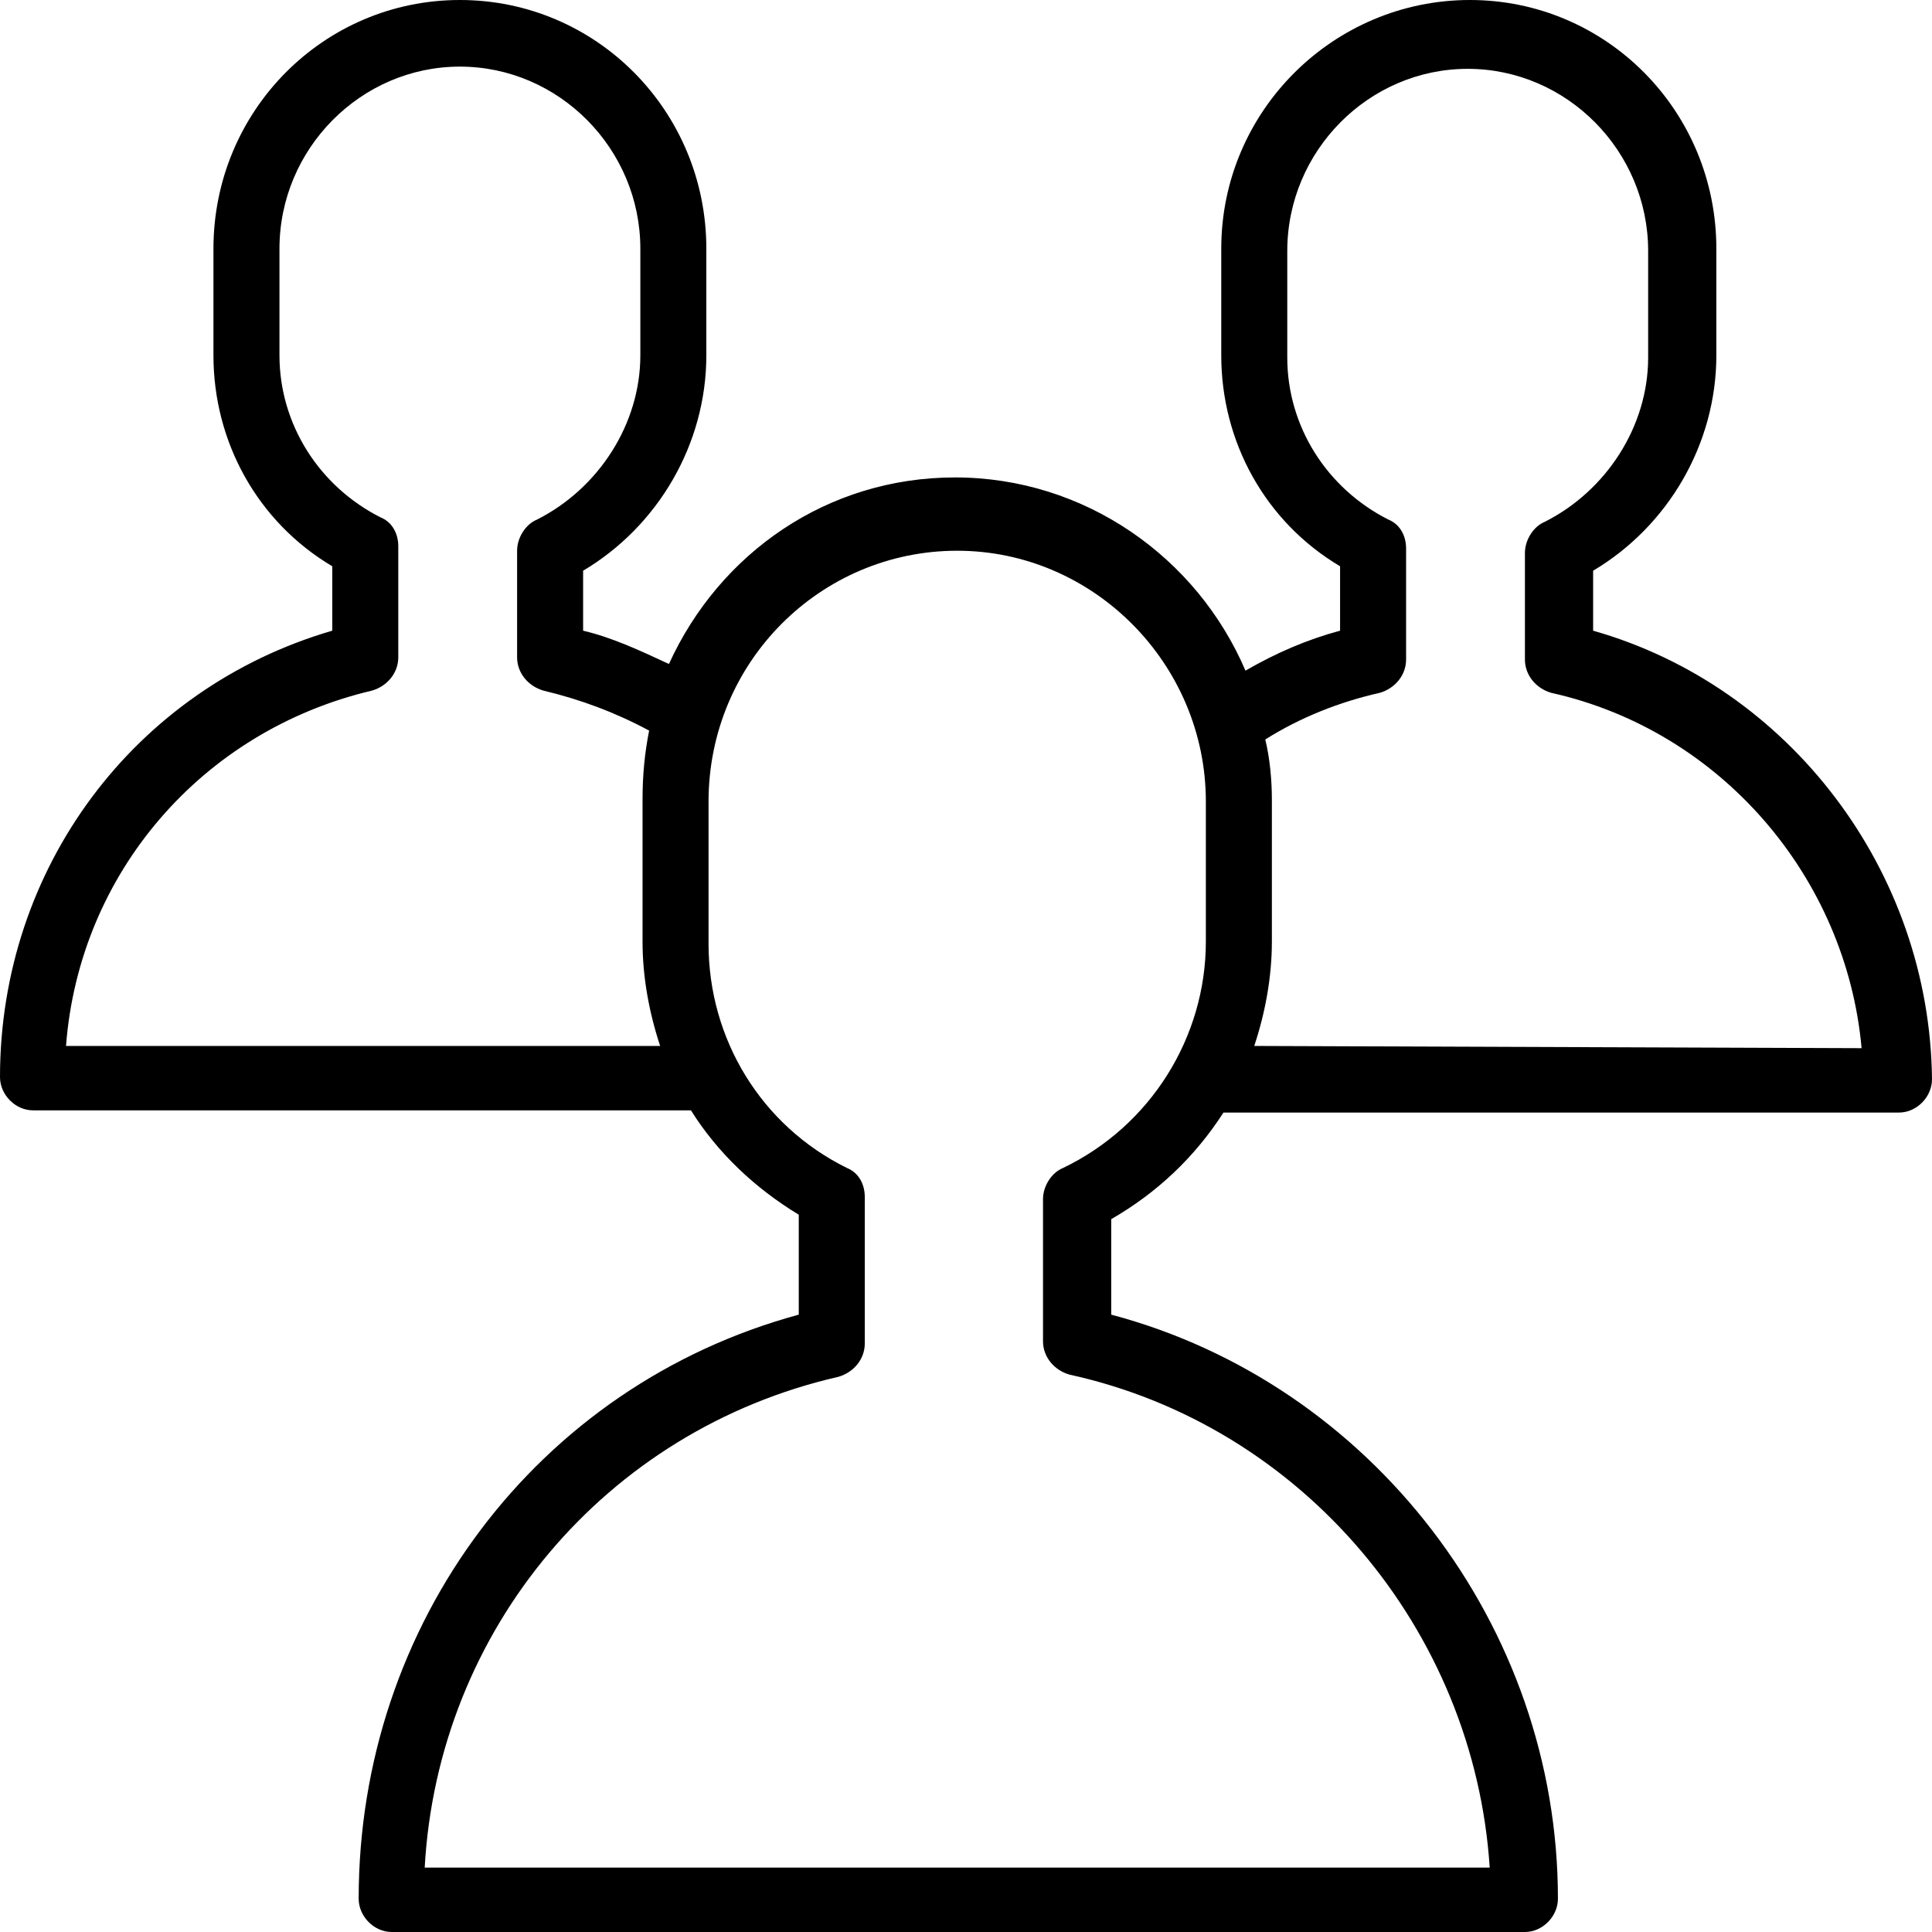 <?xml version="1.0" encoding="UTF-8"?> <svg xmlns="http://www.w3.org/2000/svg" viewBox="0 0 100.00 100.00" data-guides="{&quot;vertical&quot;:[],&quot;horizontal&quot;:[]}"><defs></defs><path fill="rgb(0, 0, 0)" stroke="" fill-opacity="1" stroke-width="3" stroke-opacity="0" color="rgb(51, 51, 51)" fill-rule="evenodd" id="tSvg94a6c6e16f" title="Path 3" d="M82.46 32.644C82.46 31.609 82.46 30.575 82.46 29.54C86.333 27.241 88.838 22.988 88.838 18.391C88.838 16.552 88.838 14.713 88.838 12.873C88.838 5.747 83.144 -0 76.082 -0C69.021 -0 63.212 5.747 63.212 12.873C63.212 14.713 63.212 16.552 63.212 18.391C63.212 22.873 65.49 27.011 69.362 29.31C69.362 30.421 69.362 31.532 69.362 32.644C67.654 33.103 66.059 33.793 64.465 34.712C61.959 28.851 56.151 24.712 49.431 24.712C42.825 24.712 37.244 28.621 34.624 34.368C33.144 33.678 31.663 32.988 30.182 32.644C30.182 31.609 30.182 30.575 30.182 29.54C34.055 27.241 36.56 22.988 36.56 18.391C36.56 16.552 36.56 14.713 36.56 12.873C36.56 5.747 30.866 -0 23.804 -0C16.743 -0 11.048 5.747 11.048 12.873C11.048 14.713 11.048 16.552 11.048 18.391C11.048 22.873 13.326 27.011 17.198 29.31C17.198 30.421 17.198 31.532 17.198 32.644C6.948 35.632 0 44.942 0 55.747C0 56.667 0.797 57.471 1.708 57.471C13.06 57.471 24.412 57.471 35.763 57.471C37.13 59.655 39.066 61.494 41.344 62.873C41.344 64.598 41.344 66.322 41.344 68.046C27.791 71.724 18.565 84.023 18.565 98.276C18.565 99.195 19.362 100 20.273 100C39.825 100 59.377 100 78.93 100C79.841 100 80.638 99.195 80.638 98.276C80.638 84.138 70.957 71.609 57.517 68.046C57.517 66.398 57.517 64.751 57.517 63.103C59.909 61.724 61.845 59.885 63.326 57.586C74.981 57.586 86.636 57.586 98.292 57.586C99.203 57.586 100 56.782 100 55.862C99.886 45.057 92.597 35.517 82.46 32.644ZM3.417 54.138C4.1 45.172 10.478 37.816 19.248 35.747C20.046 35.517 20.615 34.828 20.615 34.023C20.615 32.107 20.615 30.191 20.615 28.276C20.615 27.586 20.273 27.011 19.704 26.782C16.515 25.172 14.465 21.954 14.465 18.391C14.465 16.552 14.465 14.713 14.465 12.873C14.465 7.701 18.679 3.448 23.804 3.448C28.929 3.448 33.144 7.701 33.144 12.873C33.144 14.713 33.144 16.552 33.144 18.391C33.144 21.954 30.98 25.287 27.791 26.896C27.221 27.126 26.765 27.816 26.765 28.506C26.765 30.345 26.765 32.184 26.765 34.023C26.765 34.828 27.335 35.517 28.132 35.747C30.068 36.207 31.891 36.897 33.599 37.816C33.371 38.965 33.258 40.115 33.258 41.379C33.258 43.831 33.258 46.283 33.258 48.736C33.258 50.575 33.599 52.414 34.169 54.138C23.918 54.138 13.668 54.138 3.417 54.138ZM55.011 60.46C54.442 60.69 53.986 61.379 53.986 62.069C53.986 64.521 53.986 66.973 53.986 69.425C53.986 70.23 54.556 70.919 55.353 71.149C67.426 73.793 76.31 84.368 77.107 96.667C58.732 96.667 40.357 96.667 21.982 96.667C22.665 84.368 31.321 74.023 43.394 71.264C44.191 71.034 44.761 70.345 44.761 69.54C44.761 67.011 44.761 64.483 44.761 61.954C44.761 61.264 44.419 60.69 43.85 60.46C39.408 58.276 36.674 53.793 36.674 48.85C36.674 46.398 36.674 43.946 36.674 41.494C36.674 34.253 42.483 28.506 49.544 28.506C56.606 28.506 62.415 34.368 62.415 41.494C62.415 43.908 62.415 46.322 62.415 48.736C62.415 53.678 59.567 58.276 55.011 60.46ZM64.92 54.138C65.49 52.414 65.832 50.575 65.832 48.736C65.832 46.283 65.832 43.831 65.832 41.379C65.832 40.345 65.718 39.195 65.49 38.276C67.312 37.126 69.362 36.322 71.412 35.862C72.21 35.632 72.779 34.942 72.779 34.138C72.779 32.222 72.779 30.306 72.779 28.391C72.779 27.701 72.438 27.126 71.868 26.896C68.679 25.287 66.629 22.069 66.629 18.506C66.629 16.667 66.629 14.828 66.629 12.988C66.629 7.816 70.843 3.563 75.968 3.563C81.094 3.563 85.308 7.816 85.308 12.988C85.308 14.828 85.308 16.667 85.308 18.506C85.308 22.069 83.144 25.402 79.955 27.011C79.385 27.241 78.93 27.931 78.93 28.621C78.93 30.46 78.93 32.299 78.93 34.138C78.93 34.942 79.499 35.632 80.296 35.862C89.066 37.816 95.558 45.402 96.356 54.253C85.877 54.214 75.399 54.176 64.92 54.138ZM45 27C45 27 49.431 24.712 49.431 24.712M64.465 34.712C64.465 34.712 65.832 41.379 65.832 41.379"></path></svg> 